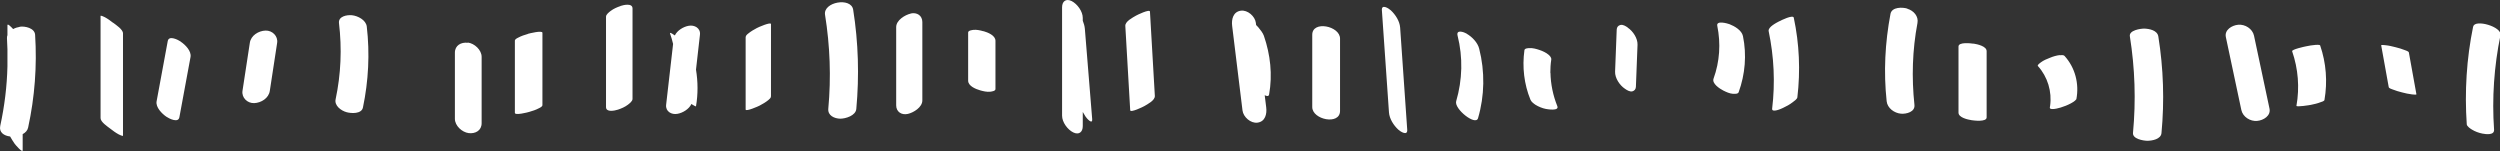 <?xml version="1.0" encoding="UTF-8"?><svg id="Calque_1" xmlns="http://www.w3.org/2000/svg" viewBox="0 0 215.05 12.99"><rect x="0" y="0" width="215.05" height="12.99" fill="#333333" stroke="none"/><defs><style>.cls-1{fill:#ffffff;}</style></defs><path class="cls-1" d="M1.7,2.31c-.19,.03-.39,.09-.57,.19-.21-.23-.49-.5-.49-.33v.85c-.03,.09-.05,.18-.04,.29,.02,.31,.03,.62,.04,.93v1.46c-.04,1.72-.25,3.43-.62,5.13-.12,.55,.32,.85,.85,.91,.12,.22,.26,.43,.38,.61,.05,.08,.7,.84,.7,.58v-1.39c.24-.13,.42-.32,.47-.57,.57-2.62,.77-5.31,.6-7.98-.04-.58-.88-.76-1.33-.69Zm8.04-.34c-.23-.18-.46-.35-.72-.49-.03-.02-.37-.18-.37-.11V10.16c0,.34,.61,.73,.84,.91,.23,.18,.46,.35,.72,.49,.03,.02,.37,.18,.37,.11V2.87c0-.34-.61-.73-.84-.91Zm5.81,1.61c-.22-.15-1.02-.57-1.12-.05-.32,1.73-.64,3.46-.96,5.19-.09,.51,.46,1.06,.84,1.32,.22,.15,1.02,.57,1.12,.05,.32-1.73,.64-3.46,.96-5.19,.09-.51-.46-1.06-.84-1.31Zm7.29-.95c-.6,.02-1.26,.42-1.35,1.06-.21,1.37-.42,2.75-.63,4.12-.09,.59,.42,1.08,1,1.06,.6-.02,1.26-.42,1.35-1.06,.21-1.38,.42-2.75,.63-4.12,.09-.59-.42-1.08-1-1.06Zm7.43-1.32c-.43-.04-1.18,.09-1.11,.68,.26,2.19,.17,4.39-.29,6.55-.12,.55,.47,.98,.94,1.11,.39,.11,1.29,.17,1.41-.4,.48-2.29,.6-4.65,.33-6.97-.07-.56-.77-.92-1.28-.97Zm9.97,2.37c-.57-.07-1.11,.22-1.11,.85v5.69c0,.6,.62,1.16,1.19,1.23,.57,.07,1.11-.22,1.11-.85V4.89c0-.6-.62-1.16-1.19-1.23Zm5.17-.76c-.28,.08-.56,.17-.82,.31-.1,.05-.3,.14-.3,.27v6.21c0,.24,1.14-.05,1.25-.09,.28-.08,.56-.17,.82-.31,.1-.05,.3-.14,.3-.27V2.82c0-.23-1.14,.06-1.25,.09Zm7.97-2.4c-.3,.1-.6,.23-.85,.42-.14,.11-.4,.3-.4,.5v7.77c0,.48,.75,.31,1.03,.22,.3-.1,.6-.23,.85-.42,.14-.11,.4-.3,.4-.5V.73c0-.48-.75-.31-1.03-.22Zm5.85,1.7c-.44,.08-.97,.39-1.18,.83-.08-.06-.15-.11-.24-.16-.04-.02-.22-.13-.17,0,.1,.29,.19,.59,.26,.89-.2,1.75-.4,3.49-.6,5.24-.06,.57,.47,.87,.98,.77,.45-.08,.99-.4,1.2-.85,.02,.01,.03,.03,.05,.04,.03,.02,.33,.21,.34,.16,.18-1.04,.17-2.11,0-3.15,.11-1,.23-2,.34-3,.07-.57-.47-.87-.98-.77Zm5.88,.19c-.26,.14-.51,.28-.74,.47-.1,.08-.23,.18-.23,.33v6.21c0,.21,1.13-.29,1.21-.34,.26-.14,.51-.28,.74-.47,.1-.09,.23-.18,.23-.33V2.07c0-.21-1.13,.29-1.21,.34Zm5.86-1.14c.43,2.68,.53,5.39,.28,8.09-.05,.58,.52,.84,1.03,.85,.46,0,1.33-.26,1.38-.84,.26-2.84,.18-5.71-.27-8.54-.18-1.09-2.59-.67-2.42,.44Zm7.37-.1c-.49,.11-1.25,.57-1.25,1.16v6.73c0,.56,.46,.86,1,.74,.49-.11,1.25-.57,1.25-1.16V1.9c0-.56-.46-.86-1-.74Zm6.26,1.52c-.28-.08-.58-.15-.87-.12-.12,.02-.45,.05-.45,.23V6.94c0,.46,.65,.72,1.03,.83,.28,.08,.58,.15,.87,.12,.12-.02,.45-.05,.45-.23V3.51c0-.46-.65-.72-1.03-.83Zm8.54-.9v-.25c0-.56-.47-1.2-.96-1.45-.49-.24-.82,.03-.82,.54V9.95c0,.56,.47,1.2,.96,1.44,.49,.24,.82-.03,.82-.54v-1.22c.08,.14,.16,.27,.24,.4,.09,.14,.61,.74,.57,.21-.21-2.59-.42-5.17-.63-7.76-.02-.24-.09-.47-.18-.7Zm4.57-.44c-.27,.16-.93,.49-.91,.88l.42,7.25c.01,.25,1.13-.3,1.21-.35,.27-.16,.93-.49,.91-.88-.14-2.42-.28-4.84-.42-7.25-.01-.25-1.13,.3-1.21,.35Zm10.53,1c-.06-.07-.12-.13-.19-.2l-.02-.18c-.07-.57-.71-1.13-1.29-1.05-.67,.09-.82,.75-.75,1.31,.3,2.42,.59,4.84,.89,7.27,.07,.57,.71,1.13,1.29,1.05,.67-.09,.82-.75,.75-1.31l-.13-1.05c.18,.09,.35,.12,.38-.07,.3-1.7,.11-3.41-.45-5.04-.09-.25-.31-.53-.48-.73Zm4.64,.65v6.21c0,1.09,2.39,1.58,2.39,.33V3.32c0-1.09-2.39-1.58-2.39-.33Zm6.76-2.11c-.18-.17-.81-.57-.77-.01,.2,2.93,.41,5.86,.61,8.79,.04,.55,.4,1.11,.8,1.48,.18,.17,.81,.57,.77,.01-.2-2.93-.41-5.86-.61-8.79-.04-.55-.4-1.11-.8-1.48Zm6.52,2c-.23-.13-.91-.38-.78,.17,.47,1.87,.42,3.8-.12,5.65-.19,.66,1.68,2.14,1.88,1.46,.57-1.94,.6-4.02,.1-5.98-.13-.53-.62-1.03-1.08-1.29Zm7.2,3.38c0-.38,.02-.76,.08-1.14,.02-.18-.11-.31-.23-.42-.21-.18-.51-.32-.78-.41-.27-.09-.57-.18-.86-.16-.12,0-.42,.01-.44,.18-.2,1.44-.03,2.92,.52,4.26,.08,.19,.28,.33,.44,.44,.26,.16,.58,.29,.88,.35,.15,.03,1.17,.2,.99-.24-.37-.92-.57-1.89-.59-2.87Zm6.66-3.9c-.17-.12-.42-.28-.64-.22-.19,.05-.3,.19-.31,.39-.05,1.21-.1,2.41-.14,3.62-.02,.55,.39,1.17,.84,1.47,.17,.12,.42,.28,.64,.23,.19-.05,.3-.19,.31-.39,.05-1.21,.1-2.41,.14-3.62,.02-.55-.39-1.17-.84-1.47Zm8.75-.29c-.17-.06-1.15-.35-1.05,.14,.31,1.52,.21,3.08-.32,4.54-.16,.43,.53,.87,.84,1.03,.26,.13,.54,.26,.83,.28,.14,0,.43,.03,.49-.14,.56-1.54,.7-3.22,.37-4.82-.1-.5-.72-.86-1.16-1.03Zm4.3-.26c-.24,.13-1,.5-.93,.86,.46,2.19,.57,4.44,.3,6.67-.04,.38,.81,0,.94-.07,.29-.13,.57-.29,.82-.48,.13-.1,.39-.27,.41-.43,.27-2.29,.17-4.6-.31-6.85-.06-.28-1.12,.24-1.23,.31Zm11-1.08c-.42-.13-1.33-.15-1.45,.45-.47,2.48-.6,5-.33,7.52,.06,.59,.66,1.02,1.23,1.07,.46,.04,1.23-.15,1.16-.76-.25-2.34-.18-4.72,.26-7.04,.11-.58-.33-1.07-.88-1.23Zm5.69,3.02c-.19-.03-1.29-.17-1.29,.24v5.69c0,.43,.81,.6,1.13,.65,.19,.03,1.29,.17,1.29-.24V4.4c0-.43-.81-.6-1.13-.65Zm7.42,.98c-.28,.03-.58,.12-.84,.23-.27,.1-.55,.22-.78,.39-.05,.04-.34,.23-.26,.32,.84,.93,1.22,2.2,1.05,3.43,0,.03-.01,.06-.02,.1-.03,.14,.06,.16,.2,.17,.23,.01,.52-.07,.73-.13,.3-.09,.6-.21,.88-.36,.07-.04,.14-.09,.22-.13,.1-.06,.18-.14,.25-.23,.25-1.33-.1-2.7-1.01-3.71-.1-.11-.28-.08-.41-.07Zm7.26-2.28c-.31,0-1.31,.14-1.23,.66,.44,2.75,.53,5.54,.27,8.31-.05,.52,.87,.67,1.22,.68,.42,0,1.18-.13,1.23-.66,.26-2.77,.17-5.56-.27-8.31-.08-.53-.77-.67-1.22-.68Zm9.45,.61c-.13-.6-.77-1-1.37-.94-.53,.05-1.19,.44-1.05,1.07,.44,2.09,.89,4.17,1.33,6.26,.13,.6,.77,1,1.37,.94,.53-.05,1.19-.44,1.05-1.07-.44-2.09-.89-4.17-1.33-6.26Zm5.31,.79c-.29,.02-.58,.07-.86,.13-.1,.02-1.22,.26-1.17,.42,.52,1.51,.65,3.12,.37,4.69-.02,.13,1.15-.06,1.24-.08,.28-.06,.57-.12,.84-.23,.09-.03,.31-.09,.33-.19,.27-1.57,.15-3.18-.37-4.69-.03-.08-.36-.05-.38-.05Zm7.69,.46c-.27-.11-.55-.19-.83-.26-.28-.07-.56-.14-.85-.17-.04,0-.39-.05-.38,.01,.22,1.2,.43,2.4,.65,3.6,.02,.09,.28,.18,.32,.19,.27,.11,.55,.19,.83,.26,.28,.07,.56,.14,.85,.17,.04,0,.39,.05,.38-.01-.22-1.2-.43-2.4-.65-3.6-.02-.09-.28-.18-.32-.19Zm5.85-2.04c-.57,2.77-.74,5.6-.55,8.41,.01,.18,.33,.39,.45,.46,.26,.16,.58,.28,.89,.34,.3,.06,1.04,.16,1.01-.33-.19-2.72,0-5.46,.55-8.13,.15-.74-2.21-1.4-2.34-.75Z"/></svg>